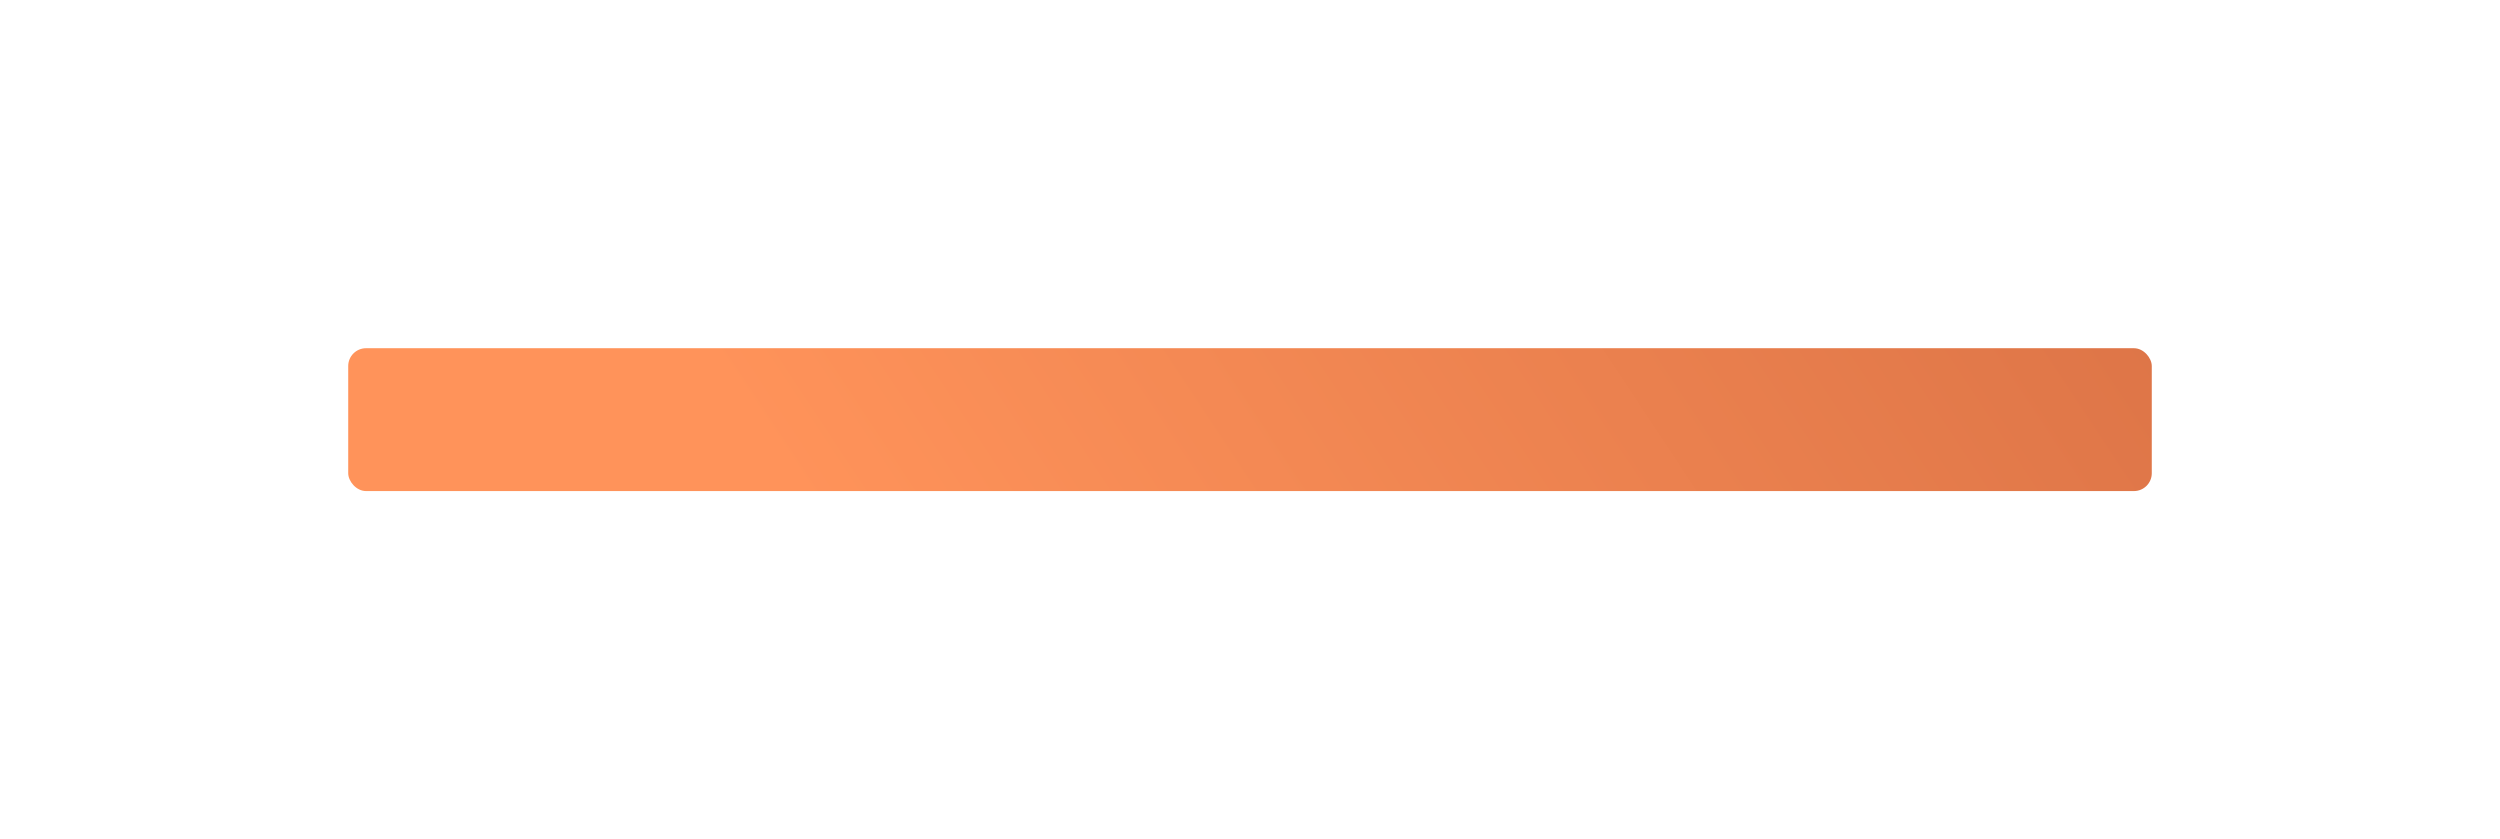 <?xml version="1.0" encoding="UTF-8"?> <svg xmlns="http://www.w3.org/2000/svg" width="1120" height="376" viewBox="0 0 1120 376" fill="none"> <g filter="url(#filter0_iif_159_152)"> <rect x="156" y="156" width="808" height="64" rx="8" fill="url(#paint0_linear_159_152)"></rect> </g> <defs> <filter id="filter0_iif_159_152" x="0" y="0" width="1120" height="376" filterUnits="userSpaceOnUse" color-interpolation-filters="sRGB"> <feFlood flood-opacity="0" result="BackgroundImageFix"></feFlood> <feBlend mode="normal" in="SourceGraphic" in2="BackgroundImageFix" result="shape"></feBlend> <feColorMatrix in="SourceAlpha" type="matrix" values="0 0 0 0 0 0 0 0 0 0 0 0 0 0 0 0 0 0 127 0" result="hardAlpha"></feColorMatrix> <feOffset dx="6.317" dy="-0.331"></feOffset> <feGaussianBlur stdDeviation="3.163"></feGaussianBlur> <feComposite in2="hardAlpha" operator="arithmetic" k2="-1" k3="1"></feComposite> <feColorMatrix type="matrix" values="0 0 0 0 1 0 0 0 0 0.596 0 0 0 0 0.364 0 0 0 0.5 0"></feColorMatrix> <feBlend mode="normal" in2="shape" result="effect1_innerShadow_159_152"></feBlend> <feColorMatrix in="SourceAlpha" type="matrix" values="0 0 0 0 0 0 0 0 0 0 0 0 0 0 0 0 0 0 127 0" result="hardAlpha"></feColorMatrix> <feOffset dx="-6.317" dy="0.331"></feOffset> <feGaussianBlur stdDeviation="3.163"></feGaussianBlur> <feComposite in2="hardAlpha" operator="arithmetic" k2="-1" k3="1"></feComposite> <feColorMatrix type="matrix" values="0 0 0 0 0.8 0 0 0 0 0.411 0 0 0 0 0.251 0 0 0 0.5 0"></feColorMatrix> <feBlend mode="normal" in2="effect1_innerShadow_159_152" result="effect2_innerShadow_159_152"></feBlend> <feGaussianBlur stdDeviation="19.5" result="effect3_foregroundBlur_159_152"></feGaussianBlur> </filter> <linearGradient id="paint0_linear_159_152" x1="1450.93" y1="652.611" x2="888.181" y2="1024.95" gradientUnits="userSpaceOnUse"> <stop stop-color="#D66E43"></stop> <stop offset="1" stop-color="#FF935A"></stop> </linearGradient> </defs> </svg> 